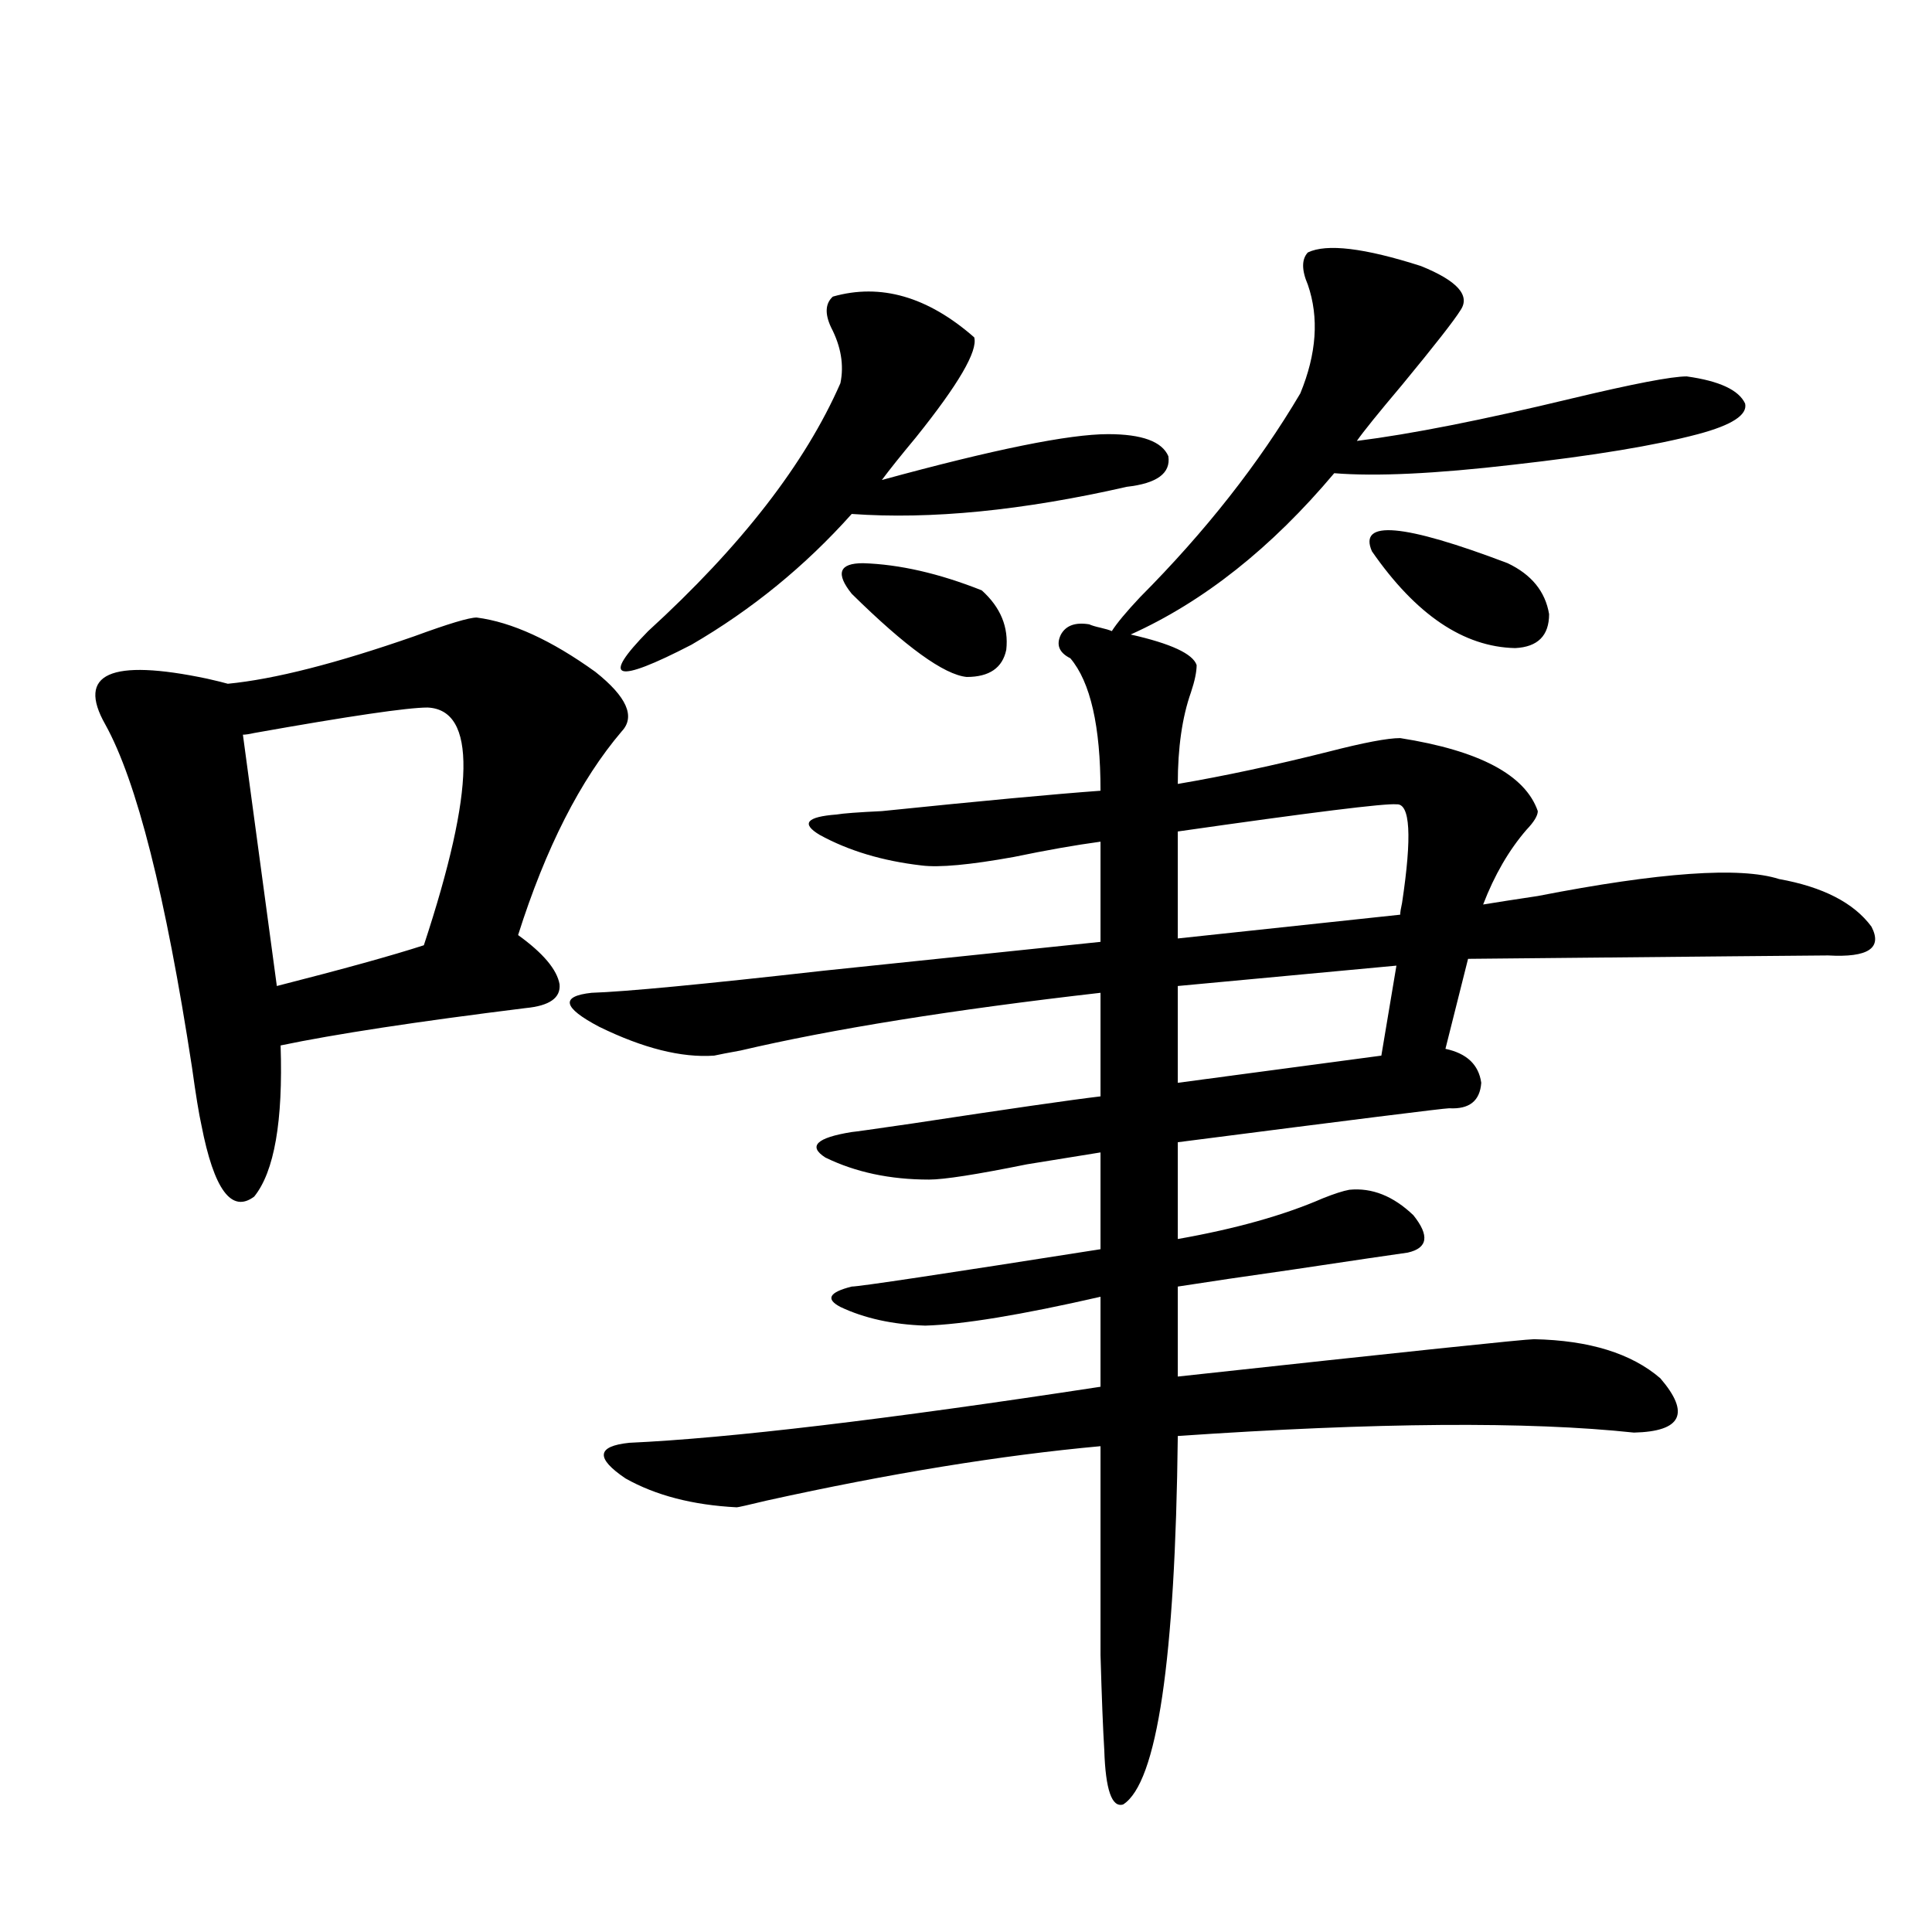 <?xml version="1.0" encoding="utf-8"?>
<!-- Generator: Adobe Illustrator 16.0.0, SVG Export Plug-In . SVG Version: 6.00 Build 0)  -->
<!DOCTYPE svg PUBLIC "-//W3C//DTD SVG 1.1//EN" "http://www.w3.org/Graphics/SVG/1.1/DTD/svg11.dtd">
<svg version="1.1" id="图层_1" xmlns="http://www.w3.org/2000/svg" xmlns:xlink="http://www.w3.org/1999/xlink" x="0px" y="0px"
	 width="1000px" height="1000px" viewBox="0 0 1000 1000" enable-background="new 0 0 1000 1000" xml:space="preserve">
<path d="M246.701,319.633c18.201,2.349,38.688,11.729,61.462,28.125c16.25,12.896,20.808,23.154,13.658,30.762
	c-21.463,25.2-39.358,60.356-53.657,105.469c13.003,9.38,20.152,17.881,21.463,25.488c0.641,7.031-5.213,11.138-17.561,12.305
	c-56.584,7.031-98.869,13.486-126.826,19.336c1.296,39.263-3.262,65.342-13.658,78.223c-11.707,8.789-20.822-3.516-27.316-36.914
	c-1.311-5.85-2.927-15.82-4.878-29.883c-13.658-89.058-28.627-148.232-44.877-177.539c-14.969-26.367,2.592-34.277,52.682-23.73
	c5.198,1.182,8.78,2.061,10.731,2.637c24.055-2.334,56.249-10.547,96.583-24.609C232.067,322.86,242.799,319.633,246.701,319.633z
	 M221.336,366.215c-10.411,0-40.334,4.395-89.754,13.184c-2.606,0.591-4.558,0.879-5.854,0.879l17.561,130.078
	c34.466-8.789,59.831-15.82,76.096-21.094C246.046,408.402,246.701,367.396,221.336,366.215z M563.767,323.148
	c1.296,0.591,3.247,1.182,5.854,1.758c2.592,0.591,4.543,1.182,5.854,1.758c2.592-4.092,7.47-9.956,14.634-17.578
	c33.811-33.975,61.462-69.131,82.925-105.469c8.445-20.503,9.756-39.248,3.902-56.25c-3.262-7.607-3.262-13.184,0-16.699
	c9.756-4.683,29.268-2.334,58.535,7.031c18.856,7.622,25.686,15.244,20.487,22.852c-3.262,5.273-13.338,18.169-30.243,38.672
	c-12.362,14.653-20.167,24.321-23.414,29.004c27.957-3.516,65.029-10.835,111.217-21.973c31.859-7.607,51.706-11.426,59.511-11.426
	c16.905,2.349,26.981,7.031,30.243,14.063c1.296,5.864-6.829,11.138-24.39,15.82c-22.118,5.864-53.992,11.138-95.607,15.82
	c-40.334,4.697-71.218,6.152-92.681,4.395c-32.529,38.672-67.65,66.509-105.363,83.496c20.808,4.697,32.194,9.971,34.146,15.82
	c0,3.516-0.976,8.213-2.927,14.063c-4.558,12.896-6.829,28.716-6.829,47.461c24.055-4.092,50.075-9.668,78.047-16.699
	c18.201-4.683,30.563-7.031,37.072-7.031c40.975,6.455,64.709,19.048,71.218,37.793c0,2.349-1.951,5.576-5.854,9.668
	c-9.115,10.547-16.585,23.442-22.438,38.672c7.149-1.167,16.585-2.637,28.292-4.395c63.078-12.305,104.708-15.229,124.875-8.789
	c22.759,4.106,38.688,12.305,47.804,24.609c5.854,11.138-1.631,16.123-22.438,14.941c-4.558,0-66.675,0.591-186.337,1.758
	l-11.707,46.582c11.052,2.349,17.226,8.213,18.536,17.578c-0.655,9.38-6.188,13.774-16.585,13.184
	c-2.606,0-49.435,5.864-140.484,17.578v50.098c29.908-5.273,54.953-12.305,75.12-21.094c5.854-2.334,10.396-3.804,13.658-4.395
	c11.707-1.167,22.759,3.228,33.17,13.184c8.445,10.547,7.47,17.002-2.927,19.336c-8.46,1.182-28.292,4.106-59.511,8.789
	c-24.725,3.516-44.557,6.455-59.511,8.789v46.582c118.366-12.881,179.828-19.336,184.386-19.336
	c28.612,0.591,50.396,7.334,65.364,20.215c15.609,18.169,11.052,27.549-13.658,28.125c-54.633-5.85-133.335-5.273-236.092,1.758
	c-1.311,116.016-10.731,179.586-28.292,190.723c-5.854,1.758-9.115-7.621-9.756-28.125c-0.655-10.547-1.311-26.957-1.951-49.219
	c0-16.41,0-52.432,0-108.105c-51.386,4.697-108.945,14.063-172.679,28.125c-9.756,2.349-14.969,3.516-15.609,3.516
	c-22.773-1.167-41.95-6.152-57.56-14.941c-15.609-10.547-14.969-16.699,1.951-18.457c51.371-2.334,132.68-12.002,243.896-29.004
	v-46.582c-40.975,9.38-71.218,14.365-90.729,14.941c-16.92-0.576-31.554-3.804-43.901-9.668c-7.805-4.092-5.854-7.607,5.854-10.547
	c3.902,0,46.828-6.44,128.777-19.336v-50.098c-7.164,1.182-19.847,3.228-38.048,6.152c-26.021,5.273-42.926,7.91-50.73,7.91
	c-20.167,0-38.048-3.804-53.657-11.426c-9.115-5.85-4.558-10.244,13.658-13.184c0.641,0,11.052-1.455,31.219-4.395
	c50.075-7.607,82.59-12.305,97.559-14.063v-53.613c-76.751,8.789-138.868,18.76-186.337,29.883
	c-6.509,1.182-11.066,2.061-13.658,2.637c-16.92,1.182-36.752-3.804-59.511-14.941c-18.871-9.956-20.167-15.82-3.902-17.578
	c17.561-0.576,57.56-4.395,119.997-11.426c55.929-5.85,103.732-10.835,143.411-14.941v-51.855
	c-13.018,1.758-27.972,4.395-44.877,7.91c-22.773,4.106-38.703,5.576-47.804,4.395c-20.167-2.334-37.728-7.607-52.682-15.82
	c-9.756-5.85-6.829-9.365,8.78-10.547c3.247-0.576,11.052-1.167,23.414-1.758c51.371-5.273,89.099-8.789,113.168-10.547
	c0-33.398-5.213-56.25-15.609-68.555c-5.854-2.925-7.484-7.031-4.878-12.305C551.725,323.739,556.603,321.981,563.767,323.148z
	 M431.087,153.52c24.71-7.031,49.1,0,73.169,21.094c1.951,7.031-8.14,24.321-30.243,51.855c-7.805,9.38-13.658,16.699-17.561,21.973
	c57.88-15.82,96.903-23.73,117.07-23.73c17.561,0,27.957,3.818,31.219,11.426c1.296,8.789-5.854,14.063-21.463,15.82
	c-53.992,12.305-101.461,17.002-142.436,14.063c-24.069,26.958-51.706,49.521-82.925,67.676
	c-39.679,20.518-47.163,18.169-22.438-7.031c48.124-43.945,81.294-86.709,99.51-128.32c1.951-9.365,0.32-19.033-4.878-29.004
	C426.85,162.309,427.185,157.035,431.087,153.52z M440.843,307.328c-8.46-10.547-6.509-15.82,5.854-15.82
	c18.856,0.591,39.344,5.273,61.462,14.063c9.756,8.789,13.979,19.048,12.683,30.762c-1.951,9.38-8.78,14.063-20.487,14.063
	C488.646,349.228,468.8,334.877,440.843,307.328z M722.787,416.313c-5.854-0.576-43.581,4.106-113.168,14.063v55.371l115.119-12.305
	c0-1.167,0.32-3.213,0.976-6.152C730.912,432.724,729.937,415.736,722.787,416.313z M722.787,499.809l-113.168,10.547v50.098
	l105.363-14.063L722.787,499.809z M710.104,285.355c-7.164-16.396,16.25-14.351,70.242,6.152
	c12.348,5.864,19.512,14.653,21.463,26.367c0,11.138-5.854,17.002-17.561,17.578C757.573,334.877,732.863,318.178,710.104,285.355z"
	/>
</svg>
